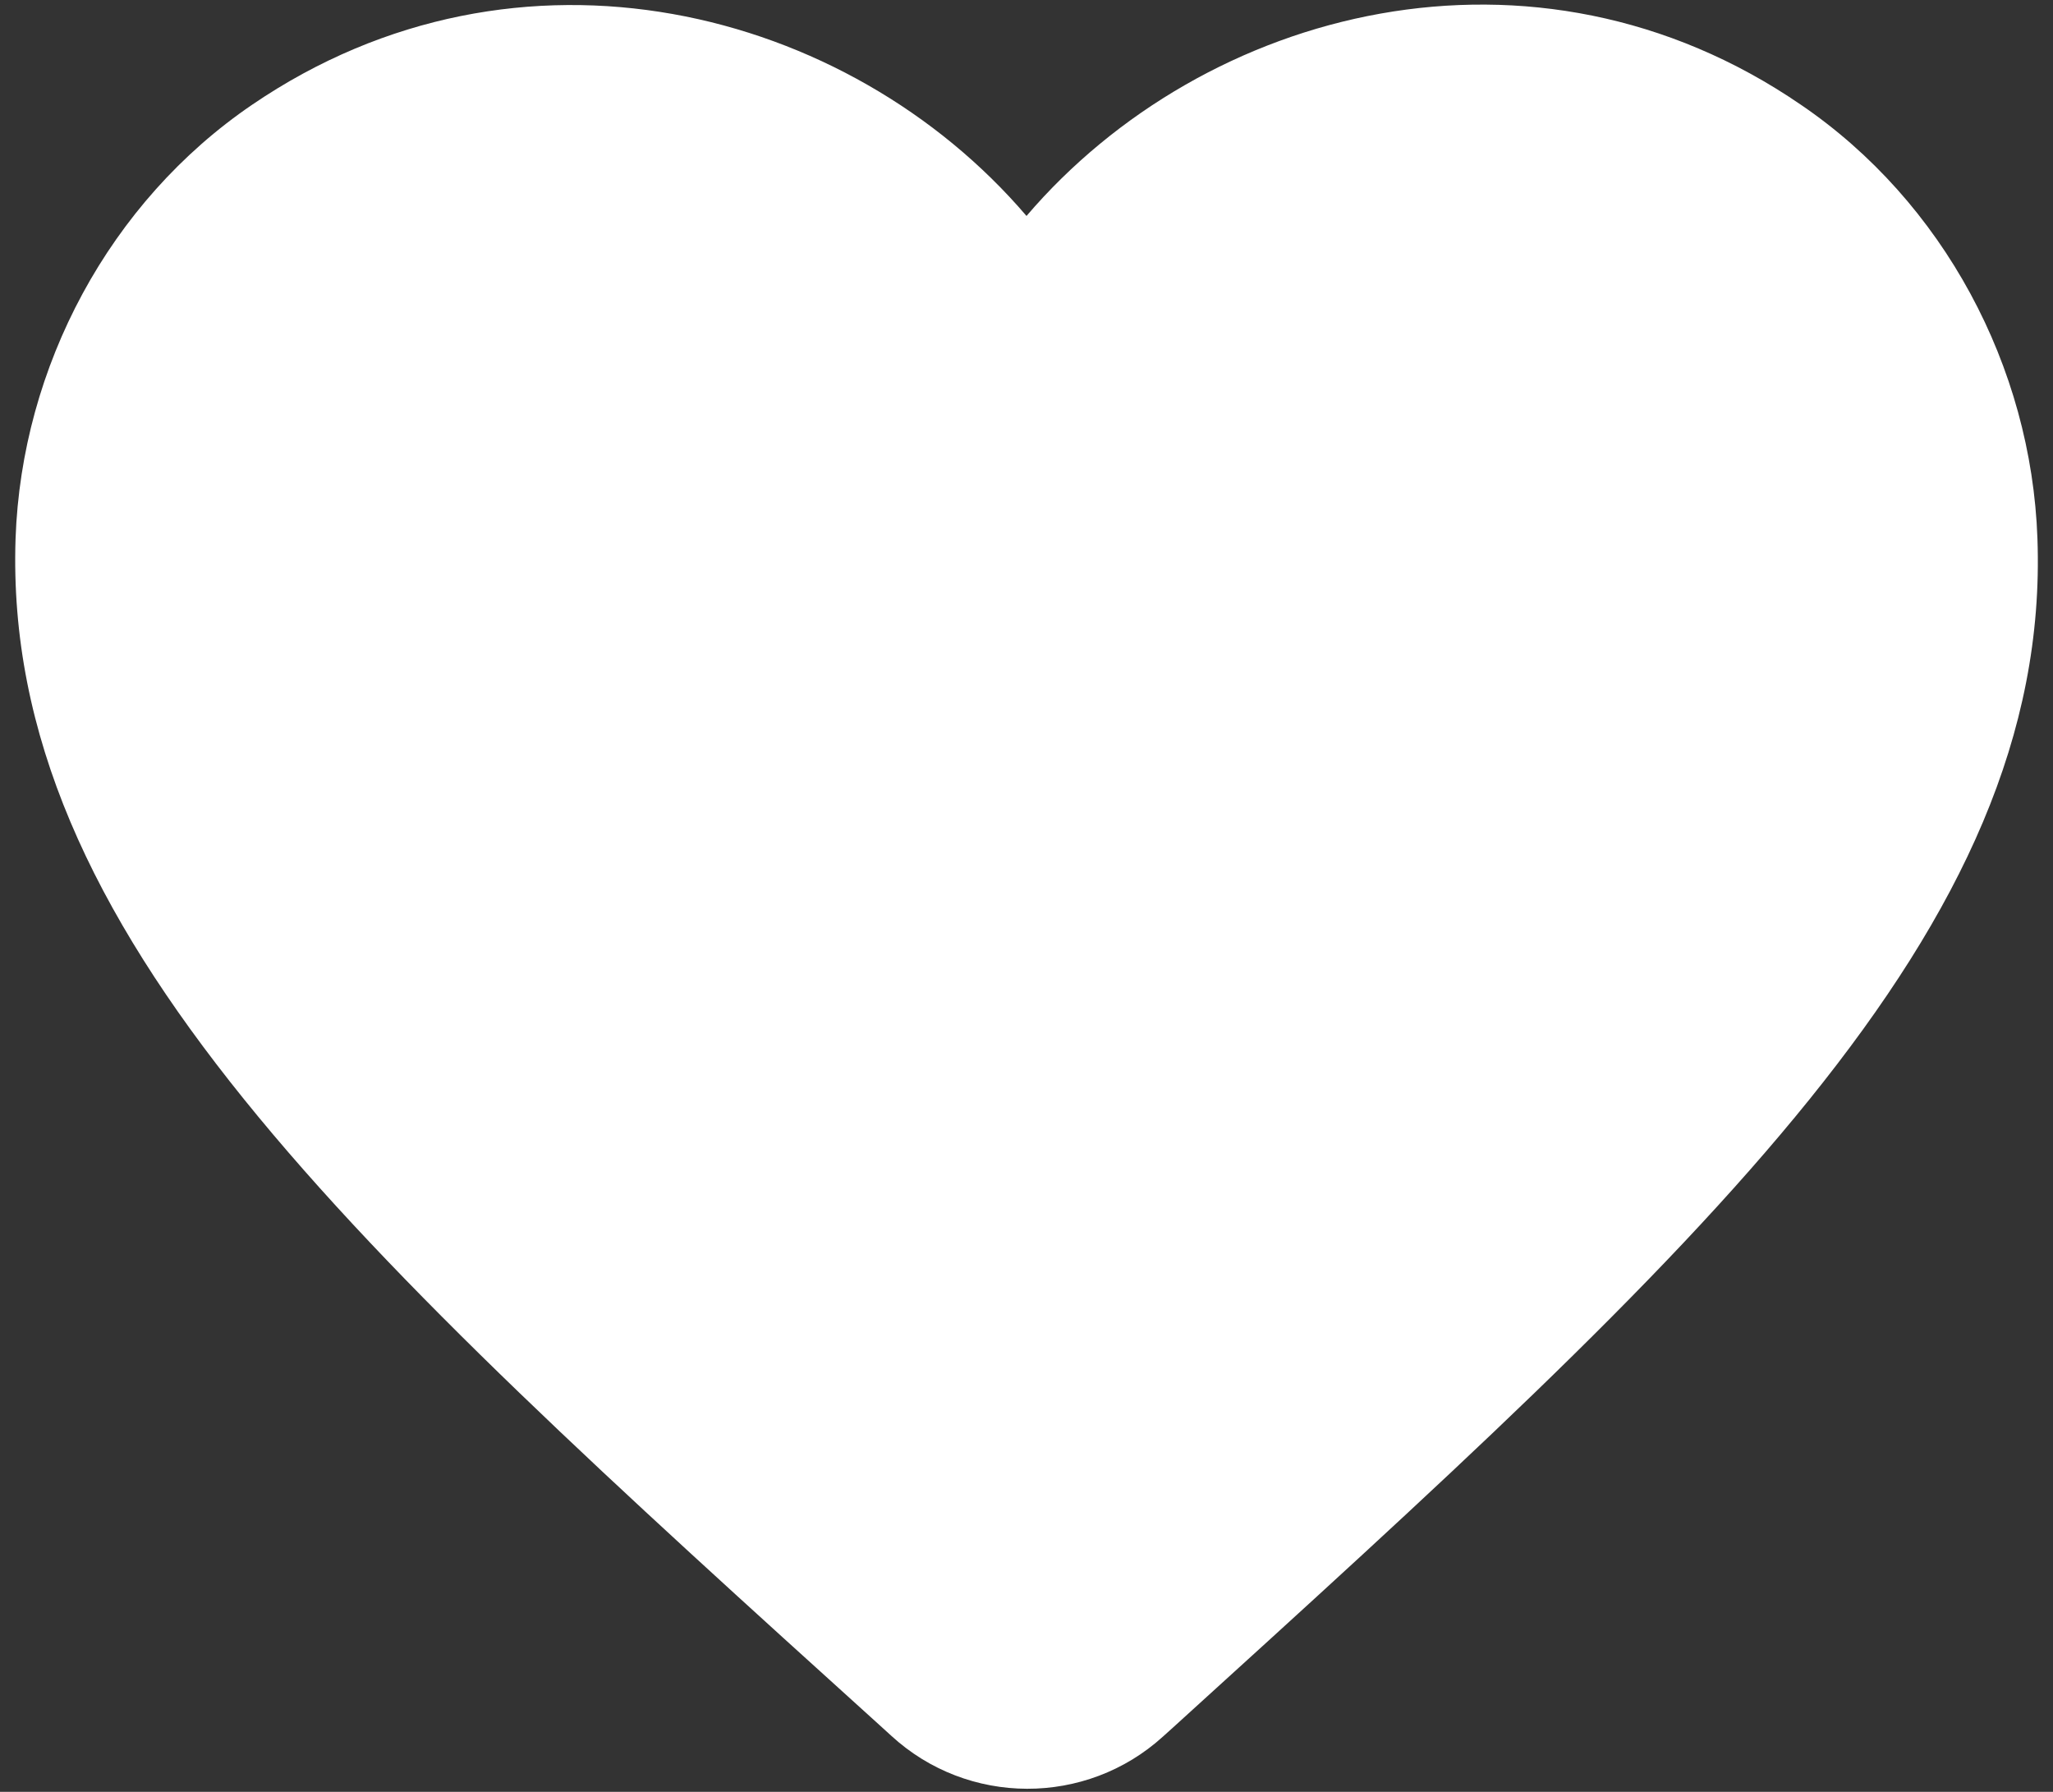 <?xml version="1.0" encoding="UTF-8"?>
<svg width="55px" height="48px" viewBox="0 0 55 48" version="1.1" xmlns="http://www.w3.org/2000/svg" xmlns:xlink="http://www.w3.org/1999/xlink">
    <rect x="0" y="0" width="55" height="48" fill="#333333" stroke="none"/>
    <!-- Generator: Sketch 53 (72520) - https://sketchapp.com -->
    <title>round-favorite-24px</title>
    <desc>Created with Sketch.</desc>
    <g id="OLD-CarePlan" stroke="none" stroke-width="1" fill="none" fill-rule="evenodd">
        <g id="01-careplan-home---login" transform="translate(-825, -483)">
            <g id="Group-11" transform="translate(696, 457)">
                <g id="Group-5" transform="translate(0, 1)">
                    <g id="round-favorite-24px" transform="translate(124, 17)">
                        <polygon id="Path" points="0 0 65 0 65 65 0 65"></polygon>
                        <path d="M36.156,54.519 C34.098,56.388 30.929,56.388 28.871,54.492 L28.573,54.221 C14.354,41.356 5.065,32.933 5.417,22.425 C5.579,17.821 7.935,13.406 11.754,10.806 C18.904,5.931 27.733,8.206 32.5,13.785 C37.267,8.206 46.096,5.904 53.246,10.806 C57.065,13.406 59.421,17.821 59.583,22.425 C59.962,32.933 50.646,41.356 36.427,54.275 L36.156,54.519 Z" id="Path" fill="#FFFFFF" fill-rule="nonzero"></path>
                    </g>
                </g>
            </g>
        </g>
    </g>
</svg>